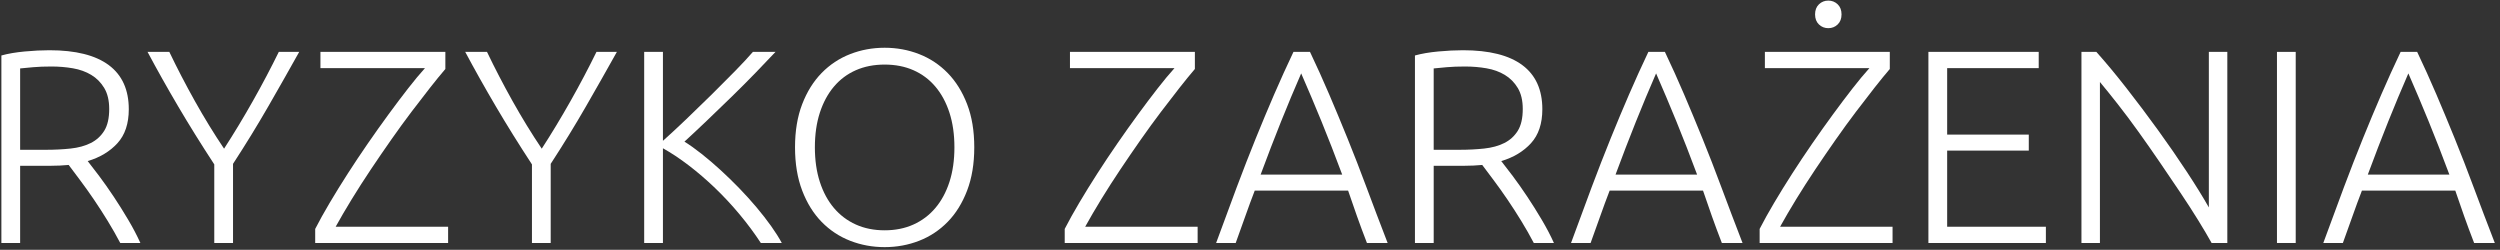 <?xml version="1.0" encoding="UTF-8" standalone="no"?><!DOCTYPE svg PUBLIC "-//W3C//DTD SVG 1.1//EN" "http://www.w3.org/Graphics/SVG/1.1/DTD/svg11.dtd"><svg width="100%" height="100%" viewBox="0 0 1171 117" version="1.1" xmlns="http://www.w3.org/2000/svg" xmlns:xlink="http://www.w3.org/1999/xlink" xml:space="preserve" xmlns:serif="http://www.serif.com/" style="fill-rule:evenodd;clip-rule:evenodd;stroke-linejoin:round;stroke-miterlimit:2;"><rect x="0" y="0" width="1171" height="117" fill="#333333" stroke="none"/><g><path d="M60.324,51.171c0,6.717 -1.766,12.013 -5.296,15.888c-3.531,3.875 -8.181,6.673 -13.95,8.395c1.378,1.723 3.164,4.048 5.36,6.975c2.196,2.928 4.457,6.136 6.782,9.623c2.325,3.488 4.606,7.126 6.845,10.915c2.239,3.789 4.134,7.405 5.684,10.85l-9.429,0c-1.809,-3.445 -3.768,-6.889 -5.878,-10.333c-2.109,-3.445 -4.262,-6.782 -6.458,-10.011c-2.196,-3.229 -4.327,-6.221 -6.394,-8.977c-2.066,-2.755 -3.875,-5.167 -5.425,-7.233c-2.755,0.258 -5.511,0.387 -8.266,0.387l-14.467,0l0,36.167l-8.783,0l0,-87.833c3.1,-0.862 6.738,-1.486 10.914,-1.873c4.177,-0.388 8.03,-0.582 11.561,-0.582c12.314,0 21.592,2.325 27.835,6.975c6.243,4.65 9.365,11.539 9.365,20.667Zm-36.167,-20.021c-3.272,0 -6.135,0.108 -8.59,0.323c-2.454,0.215 -4.499,0.409 -6.135,0.581l0,38.105l12.142,0c4.047,0 7.879,-0.194 11.496,-0.582c3.616,-0.387 6.759,-1.248 9.429,-2.583c2.669,-1.335 4.779,-3.251 6.329,-5.748c1.55,-2.497 2.325,-5.899 2.325,-10.204c0,-3.961 -0.775,-7.233 -2.325,-9.817c-1.55,-2.583 -3.574,-4.628 -6.071,-6.135c-2.497,-1.507 -5.36,-2.54 -8.59,-3.1c-3.229,-0.56 -6.566,-0.84 -10.01,-0.84Z" style="fill:#fff;fill-rule:nonzero;"/><path d="M100.365,113.817l0,-36.813c-6.139,-9.386 -11.781,-18.449 -16.926,-27.189c-5.144,-8.74 -9.921,-17.244 -14.332,-25.511l10.204,0c3.626,7.578 7.619,15.264 11.978,23.057c4.36,7.793 8.914,15.22 13.662,22.281c4.576,-7.061 9.065,-14.488 13.467,-22.281c4.403,-7.793 8.46,-15.479 12.172,-23.057l9.559,0c-4.564,8.181 -9.386,16.684 -14.467,25.511c-5.081,8.826 -10.592,17.803 -16.533,26.931l0,37.071l-8.784,0Z" style="fill:#fff;fill-rule:nonzero;"/><path d="M208.607,32.313c-2.065,2.411 -4.454,5.339 -7.165,8.783c-2.711,3.445 -5.615,7.212 -8.713,11.302c-3.098,4.09 -6.261,8.439 -9.488,13.046c-3.227,4.607 -6.411,9.257 -9.552,13.95c-3.141,4.693 -6.11,9.322 -8.907,13.885c-2.796,4.564 -5.313,8.87 -7.551,12.917l52.668,0l0,7.621l-62.259,0l0,-6.588c1.895,-3.702 4.155,-7.771 6.782,-12.206c2.626,-4.435 5.446,-8.998 8.46,-13.692c3.014,-4.693 6.157,-9.407 9.429,-14.143c3.272,-4.736 6.502,-9.279 9.688,-13.627c3.186,-4.349 6.221,-8.375 9.106,-12.077c2.885,-3.703 5.533,-6.889 7.944,-9.559l-48.954,0l0,-7.621l58.512,0l0,8.009Z" style="fill:#fff;fill-rule:nonzero;"/><path d="M249.165,113.817l0,-36.813c-6.139,-9.386 -11.781,-18.449 -16.926,-27.189c-5.144,-8.74 -9.921,-17.244 -14.332,-25.511l10.204,0c3.626,7.578 7.619,15.264 11.978,23.057c4.36,7.793 8.914,15.22 13.662,22.281c4.576,-7.061 9.065,-14.488 13.467,-22.281c4.403,-7.793 8.46,-15.479 12.172,-23.057l9.559,0c-4.564,8.181 -9.386,16.684 -14.467,25.511c-5.081,8.826 -10.592,17.803 -16.533,26.931l0,37.071l-8.784,0Z" style="fill:#fff;fill-rule:nonzero;"/><path d="M356.374,113.817c-2.928,-4.485 -6.222,-8.926 -9.882,-13.323c-3.659,-4.398 -7.513,-8.538 -11.56,-12.419c-4.047,-3.881 -8.159,-7.417 -12.335,-10.607c-4.177,-3.191 -8.202,-5.864 -12.077,-8.02l0,44.369l-8.784,0l0,-89.513l8.784,0l0,41.657c3.274,-2.924 6.915,-6.299 10.922,-10.125c4.007,-3.826 7.971,-7.673 11.893,-11.542c3.921,-3.869 7.605,-7.566 11.052,-11.091c3.448,-3.525 6.205,-6.492 8.273,-8.899l10.592,0c-2.499,2.666 -5.515,5.826 -9.048,9.48c-3.533,3.654 -7.282,7.416 -11.246,11.285c-3.965,3.869 -7.908,7.673 -11.828,11.413c-3.921,3.74 -7.433,7.029 -10.535,9.866c2.497,1.553 5.188,3.472 8.072,5.756c2.885,2.285 5.813,4.785 8.784,7.502c2.971,2.716 5.898,5.562 8.783,8.537c2.885,2.975 5.597,5.971 8.138,8.989c2.54,3.018 4.822,5.95 6.845,8.796c2.024,2.845 3.682,5.475 4.973,7.889l-9.816,0Z" style="fill:#fff;fill-rule:nonzero;"/><path d="M456.349,68.996c0,7.664 -1.12,14.424 -3.359,20.279c-2.239,5.856 -5.274,10.743 -9.106,14.661c-3.832,3.918 -8.288,6.867 -13.369,8.848c-5.08,1.98 -10.462,2.97 -16.145,2.97c-5.684,0 -11.066,-0.99 -16.146,-2.97c-5.081,-1.981 -9.537,-4.93 -13.369,-8.848c-3.832,-3.918 -6.867,-8.805 -9.106,-14.661c-2.239,-5.855 -3.359,-12.615 -3.359,-20.279c0,-7.664 1.12,-14.402 3.359,-20.215c2.239,-5.812 5.274,-10.677 9.106,-14.595c3.832,-3.918 8.288,-6.868 13.369,-8.848c5.08,-1.981 10.462,-2.971 16.146,-2.971c5.683,0 11.065,0.99 16.145,2.971c5.081,1.98 9.537,4.93 13.369,8.848c3.832,3.918 6.867,8.783 9.106,14.595c2.239,5.813 3.359,12.551 3.359,20.215Zm-9.3,0c0,-6.028 -0.775,-11.431 -2.325,-16.21c-1.55,-4.78 -3.746,-8.848 -6.588,-12.207c-2.841,-3.358 -6.264,-5.92 -10.269,-7.685c-4.004,-1.765 -8.503,-2.648 -13.497,-2.648c-4.995,0 -9.494,0.883 -13.498,2.648c-4.005,1.765 -7.427,4.327 -10.269,7.685c-2.842,3.359 -5.038,7.427 -6.588,12.207c-1.55,4.779 -2.325,10.182 -2.325,16.21c0,6.028 0.775,11.431 2.325,16.21c1.55,4.78 3.746,8.848 6.588,12.207c2.842,3.358 6.264,5.941 10.269,7.75c4.004,1.808 8.503,2.712 13.498,2.712c4.994,0 9.493,-0.904 13.497,-2.712c4.005,-1.809 7.428,-4.392 10.269,-7.75c2.842,-3.359 5.038,-7.427 6.588,-12.207c1.55,-4.779 2.325,-10.182 2.325,-16.21Z" style="fill:#fff;fill-rule:nonzero;"/><path d="M559.682,32.313c-2.065,2.411 -4.454,5.339 -7.165,8.783c-2.711,3.445 -5.615,7.212 -8.713,11.302c-3.098,4.09 -6.261,8.439 -9.488,13.046c-3.227,4.607 -6.411,9.257 -9.552,13.95c-3.141,4.693 -6.11,9.322 -8.907,13.885c-2.796,4.564 -5.313,8.87 -7.551,12.917l52.668,0l0,7.621l-62.259,0l0,-6.588c1.895,-3.702 4.155,-7.771 6.782,-12.206c2.626,-4.435 5.446,-8.998 8.46,-13.692c3.014,-4.693 6.157,-9.407 9.429,-14.143c3.272,-4.736 6.502,-9.279 9.688,-13.627c3.186,-4.349 6.221,-8.375 9.106,-12.077c2.885,-3.703 5.533,-6.889 7.944,-9.559l-48.954,0l0,-7.621l58.512,0l0,8.009Z" style="fill:#fff;fill-rule:nonzero;"/><path d="M640.278,113.817c-1.706,-4.397 -3.277,-8.625 -4.712,-12.684c-1.435,-4.058 -2.806,-8.011 -4.114,-11.858l-43.729,0c-1.493,3.867 -2.955,7.831 -4.384,11.892c-1.43,4.06 -2.943,8.277 -4.54,12.65l-9.171,0c3.399,-9.319 6.61,-18.002 9.634,-26.049c3.024,-8.048 5.989,-15.662 8.896,-22.843c2.907,-7.181 5.794,-14.082 8.659,-20.703c2.866,-6.621 5.879,-13.26 9.038,-19.918l7.744,0c3.158,6.628 6.154,13.259 8.988,19.892c2.834,6.633 5.71,13.539 8.626,20.716c2.916,7.178 5.872,14.796 8.868,22.855c2.996,8.058 6.292,16.742 9.889,26.05l-9.692,0Zm-30.802,-79.438c-3.24,7.436 -6.395,14.98 -9.465,22.635c-3.069,7.654 -6.247,15.911 -9.533,24.77l38.207,0c-3.306,-8.871 -6.524,-17.139 -9.655,-24.804c-3.131,-7.666 -6.316,-15.199 -9.554,-22.601Z" style="fill:#fff;fill-rule:nonzero;"/><path d="M722.432,51.171c0,6.717 -1.765,12.013 -5.296,15.888c-3.53,3.875 -8.18,6.673 -13.95,8.395c1.378,1.723 3.165,4.048 5.361,6.975c2.195,2.928 4.456,6.136 6.781,9.623c2.325,3.488 4.607,7.126 6.846,10.915c2.239,3.789 4.133,7.405 5.683,10.85l-9.429,0c-1.808,-3.445 -3.768,-6.889 -5.877,-10.333c-2.11,-3.445 -4.263,-6.782 -6.459,-10.011c-2.195,-3.229 -4.327,-6.221 -6.393,-8.977c-2.067,-2.755 -3.875,-5.167 -5.425,-7.233c-2.756,0.258 -5.511,0.387 -8.267,0.387l-14.467,0l0,36.167l-8.783,0l0,-87.833c3.1,-0.862 6.738,-1.486 10.915,-1.873c4.176,-0.388 8.029,-0.582 11.56,-0.582c12.314,0 21.592,2.325 27.835,6.975c6.243,4.65 9.365,11.539 9.365,20.667Zm-36.167,-20.021c-3.272,0 -6.135,0.108 -8.589,0.323c-2.454,0.215 -4.5,0.409 -6.136,0.581l0,38.105l12.142,0c4.047,0 7.879,-0.194 11.496,-0.582c3.617,-0.387 6.76,-1.248 9.429,-2.583c2.669,-1.335 4.779,-3.251 6.329,-5.748c1.55,-2.497 2.325,-5.899 2.325,-10.204c0,-3.961 -0.775,-7.233 -2.325,-9.817c-1.55,-2.583 -3.573,-4.628 -6.071,-6.135c-2.497,-1.507 -5.36,-2.54 -8.589,-3.1c-3.229,-0.56 -6.566,-0.84 -10.011,-0.84Z" style="fill:#fff;fill-rule:nonzero;"/><path d="M806.515,113.817c-1.706,-4.397 -3.276,-8.625 -4.711,-12.684c-1.435,-4.058 -2.806,-8.011 -4.114,-11.858l-43.729,0c-1.494,3.867 -2.955,7.831 -4.385,11.892c-1.429,4.06 -2.943,8.277 -4.54,12.65l-9.171,0c3.399,-9.319 6.61,-18.002 9.634,-26.049c3.024,-8.048 5.99,-15.662 8.897,-22.843c2.907,-7.181 5.793,-14.082 8.659,-20.703c2.866,-6.621 5.878,-13.26 9.038,-19.918l7.744,0c3.157,6.628 6.153,13.259 8.988,19.892c2.834,6.633 5.709,13.539 8.626,20.716c2.916,7.178 5.872,14.796 8.868,22.855c2.995,8.058 6.292,16.742 9.888,26.05l-9.692,0Zm-30.802,-79.438c-3.24,7.436 -6.394,14.98 -9.464,22.635c-3.07,7.654 -6.248,15.911 -9.533,24.77l38.207,0c-3.306,-8.871 -6.524,-17.139 -9.655,-24.804c-3.131,-7.666 -6.316,-15.199 -9.555,-22.601Z" style="fill:#fff;fill-rule:nonzero;"/><path d="M885.182,32.313c-2.065,2.411 -4.454,5.339 -7.165,8.783c-2.711,3.445 -5.615,7.212 -8.713,11.302c-3.098,4.09 -6.261,8.439 -9.488,13.046c-3.227,4.607 -6.411,9.257 -9.552,13.95c-3.141,4.693 -6.11,9.322 -8.907,13.885c-2.796,4.564 -5.313,8.87 -7.551,12.917l52.668,0l0,7.621l-62.259,0l0,-6.588c1.895,-3.702 4.155,-7.771 6.782,-12.206c2.626,-4.435 5.446,-8.998 8.46,-13.692c3.014,-4.693 6.157,-9.407 9.429,-14.143c3.272,-4.736 6.502,-9.279 9.688,-13.627c3.186,-4.349 6.221,-8.375 9.106,-12.077c2.885,-3.703 5.533,-6.889 7.944,-9.559l-48.954,0l0,-7.621l58.512,0l0,8.009Zm-28.804,-19.117c-1.722,0 -3.186,-0.581 -4.392,-1.744c-1.205,-1.162 -1.808,-2.734 -1.808,-4.714c0,-1.981 0.603,-3.552 1.808,-4.715c1.206,-1.162 2.67,-1.744 4.392,-1.744c1.722,0 3.186,0.582 4.392,1.744c1.205,1.163 1.808,2.734 1.808,4.715c0,1.98 -0.603,3.552 -1.808,4.714c-1.206,1.163 -2.67,1.744 -4.392,1.744Z" style="fill:#fff;fill-rule:nonzero;"/><path d="M903.265,113.817l0,-89.513l51.667,0l0,7.621l-42.883,0l0,31.129l38.233,0l0,7.492l-38.233,0l0,35.65l46.241,0l0,7.621l-55.025,0Z" style="fill:#fff;fill-rule:nonzero;"/><path d="M1035.92,113.817c-1.661,-2.996 -3.745,-6.529 -6.254,-10.599c-2.509,-4.069 -5.296,-8.389 -8.363,-12.96c-3.066,-4.571 -6.266,-9.297 -9.601,-14.178c-3.335,-4.881 -6.656,-9.629 -9.962,-14.242c-3.307,-4.613 -6.542,-8.936 -9.706,-12.969c-3.164,-4.033 -5.973,-7.517 -8.427,-10.451l0,75.399l-8.654,0l0,-89.513l6.975,0c4.397,4.905 9.106,10.571 14.127,16.998c5.022,6.427 9.945,12.976 14.771,19.647c4.825,6.671 9.329,13.191 13.511,19.559c4.182,6.368 7.612,11.917 10.291,16.646l0,-72.85l8.654,0l0,89.513l-7.362,0Z" style="fill:#fff;fill-rule:nonzero;"/><rect x="1066.53" y="24.304" width="8.783" height="89.512" style="fill:#fff;fill-rule:nonzero;"/><path d="M1158.88,113.817c-1.706,-4.397 -3.276,-8.625 -4.711,-12.684c-1.435,-4.058 -2.807,-8.011 -4.115,-11.858l-43.729,0c-1.493,3.867 -2.955,7.831 -4.384,11.892c-1.43,4.06 -2.943,8.277 -4.54,12.65l-9.171,0c3.399,-9.319 6.61,-18.002 9.634,-26.049c3.024,-8.048 5.989,-15.662 8.896,-22.843c2.907,-7.181 5.794,-14.082 8.66,-20.703c2.865,-6.621 5.878,-13.26 9.037,-19.918l7.744,0c3.158,6.628 6.154,13.259 8.988,19.892c2.835,6.633 5.71,13.539 8.626,20.716c2.917,7.178 5.873,14.796 8.868,22.855c2.996,8.058 6.292,16.742 9.889,26.05l-9.692,0Zm-30.802,-79.438c-3.24,7.436 -6.395,14.98 -9.465,22.635c-3.069,7.654 -6.247,15.911 -9.533,24.77l38.207,0c-3.305,-8.871 -6.524,-17.139 -9.655,-24.804c-3.131,-7.666 -6.315,-15.199 -9.554,-22.601Z" style="fill:#fff;fill-rule:nonzero;"/></g></svg>